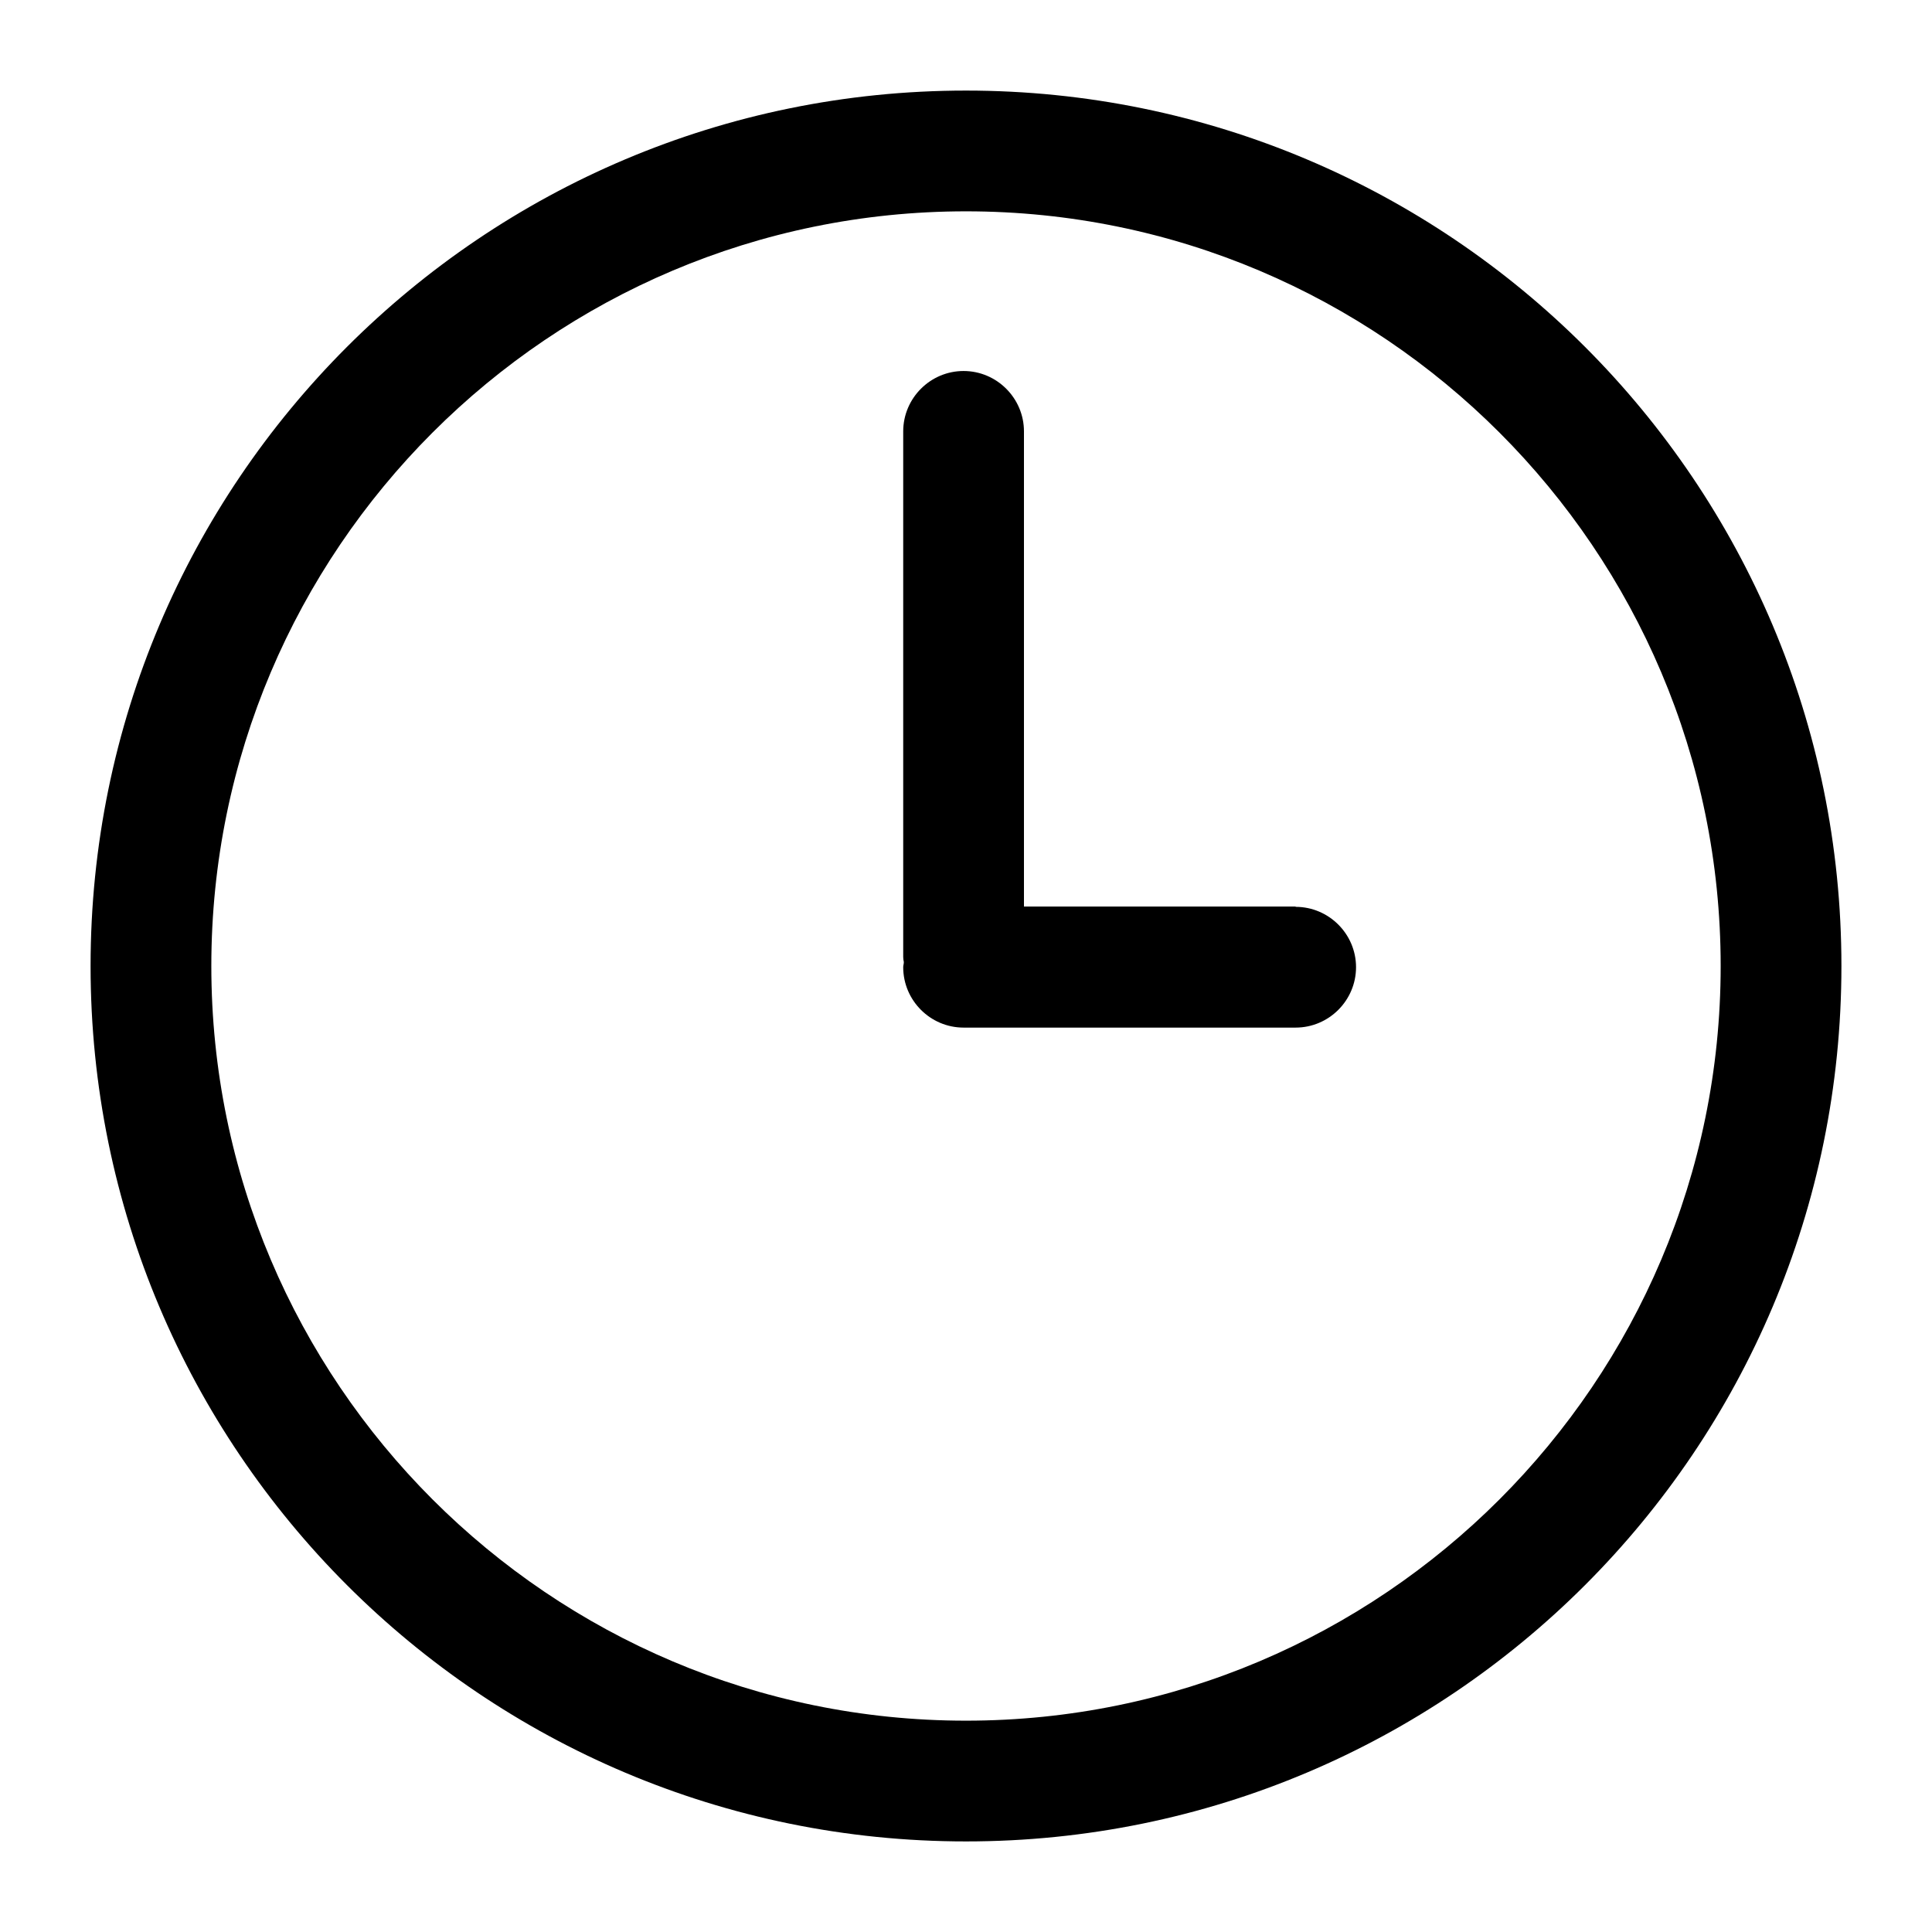 <svg width="34" height="34" viewBox="0 0 34 34" fill="none" xmlns="http://www.w3.org/2000/svg">
<path d="M17 1.594C8.489 1.594 1.594 8.489 1.594 17C1.594 25.511 8.489 32.406 17 32.406C25.511 32.406 32.406 25.511 32.406 17C32.406 8.489 25.511 1.594 17 1.594ZM17 30.281C9.674 30.281 3.719 24.326 3.719 17C3.719 9.674 9.674 3.719 17 3.719C24.326 3.719 30.281 9.674 30.281 17C30.281 24.326 24.326 30.281 17 30.281Z" fill="black"/>
<path d="M22.801 15.954H18.02V7.592C18.02 7.007 17.542 6.529 16.957 6.529C16.373 6.529 15.895 7.007 15.895 7.592V16.841C15.895 16.873 15.9 16.899 15.906 16.931C15.906 16.963 15.895 16.99 15.895 17.021C15.895 17.606 16.373 18.084 16.957 18.084H22.801C23.386 18.084 23.864 17.606 23.864 17.021C23.864 16.437 23.386 15.959 22.801 15.959V15.954Z" fill="black"/>
</svg>
